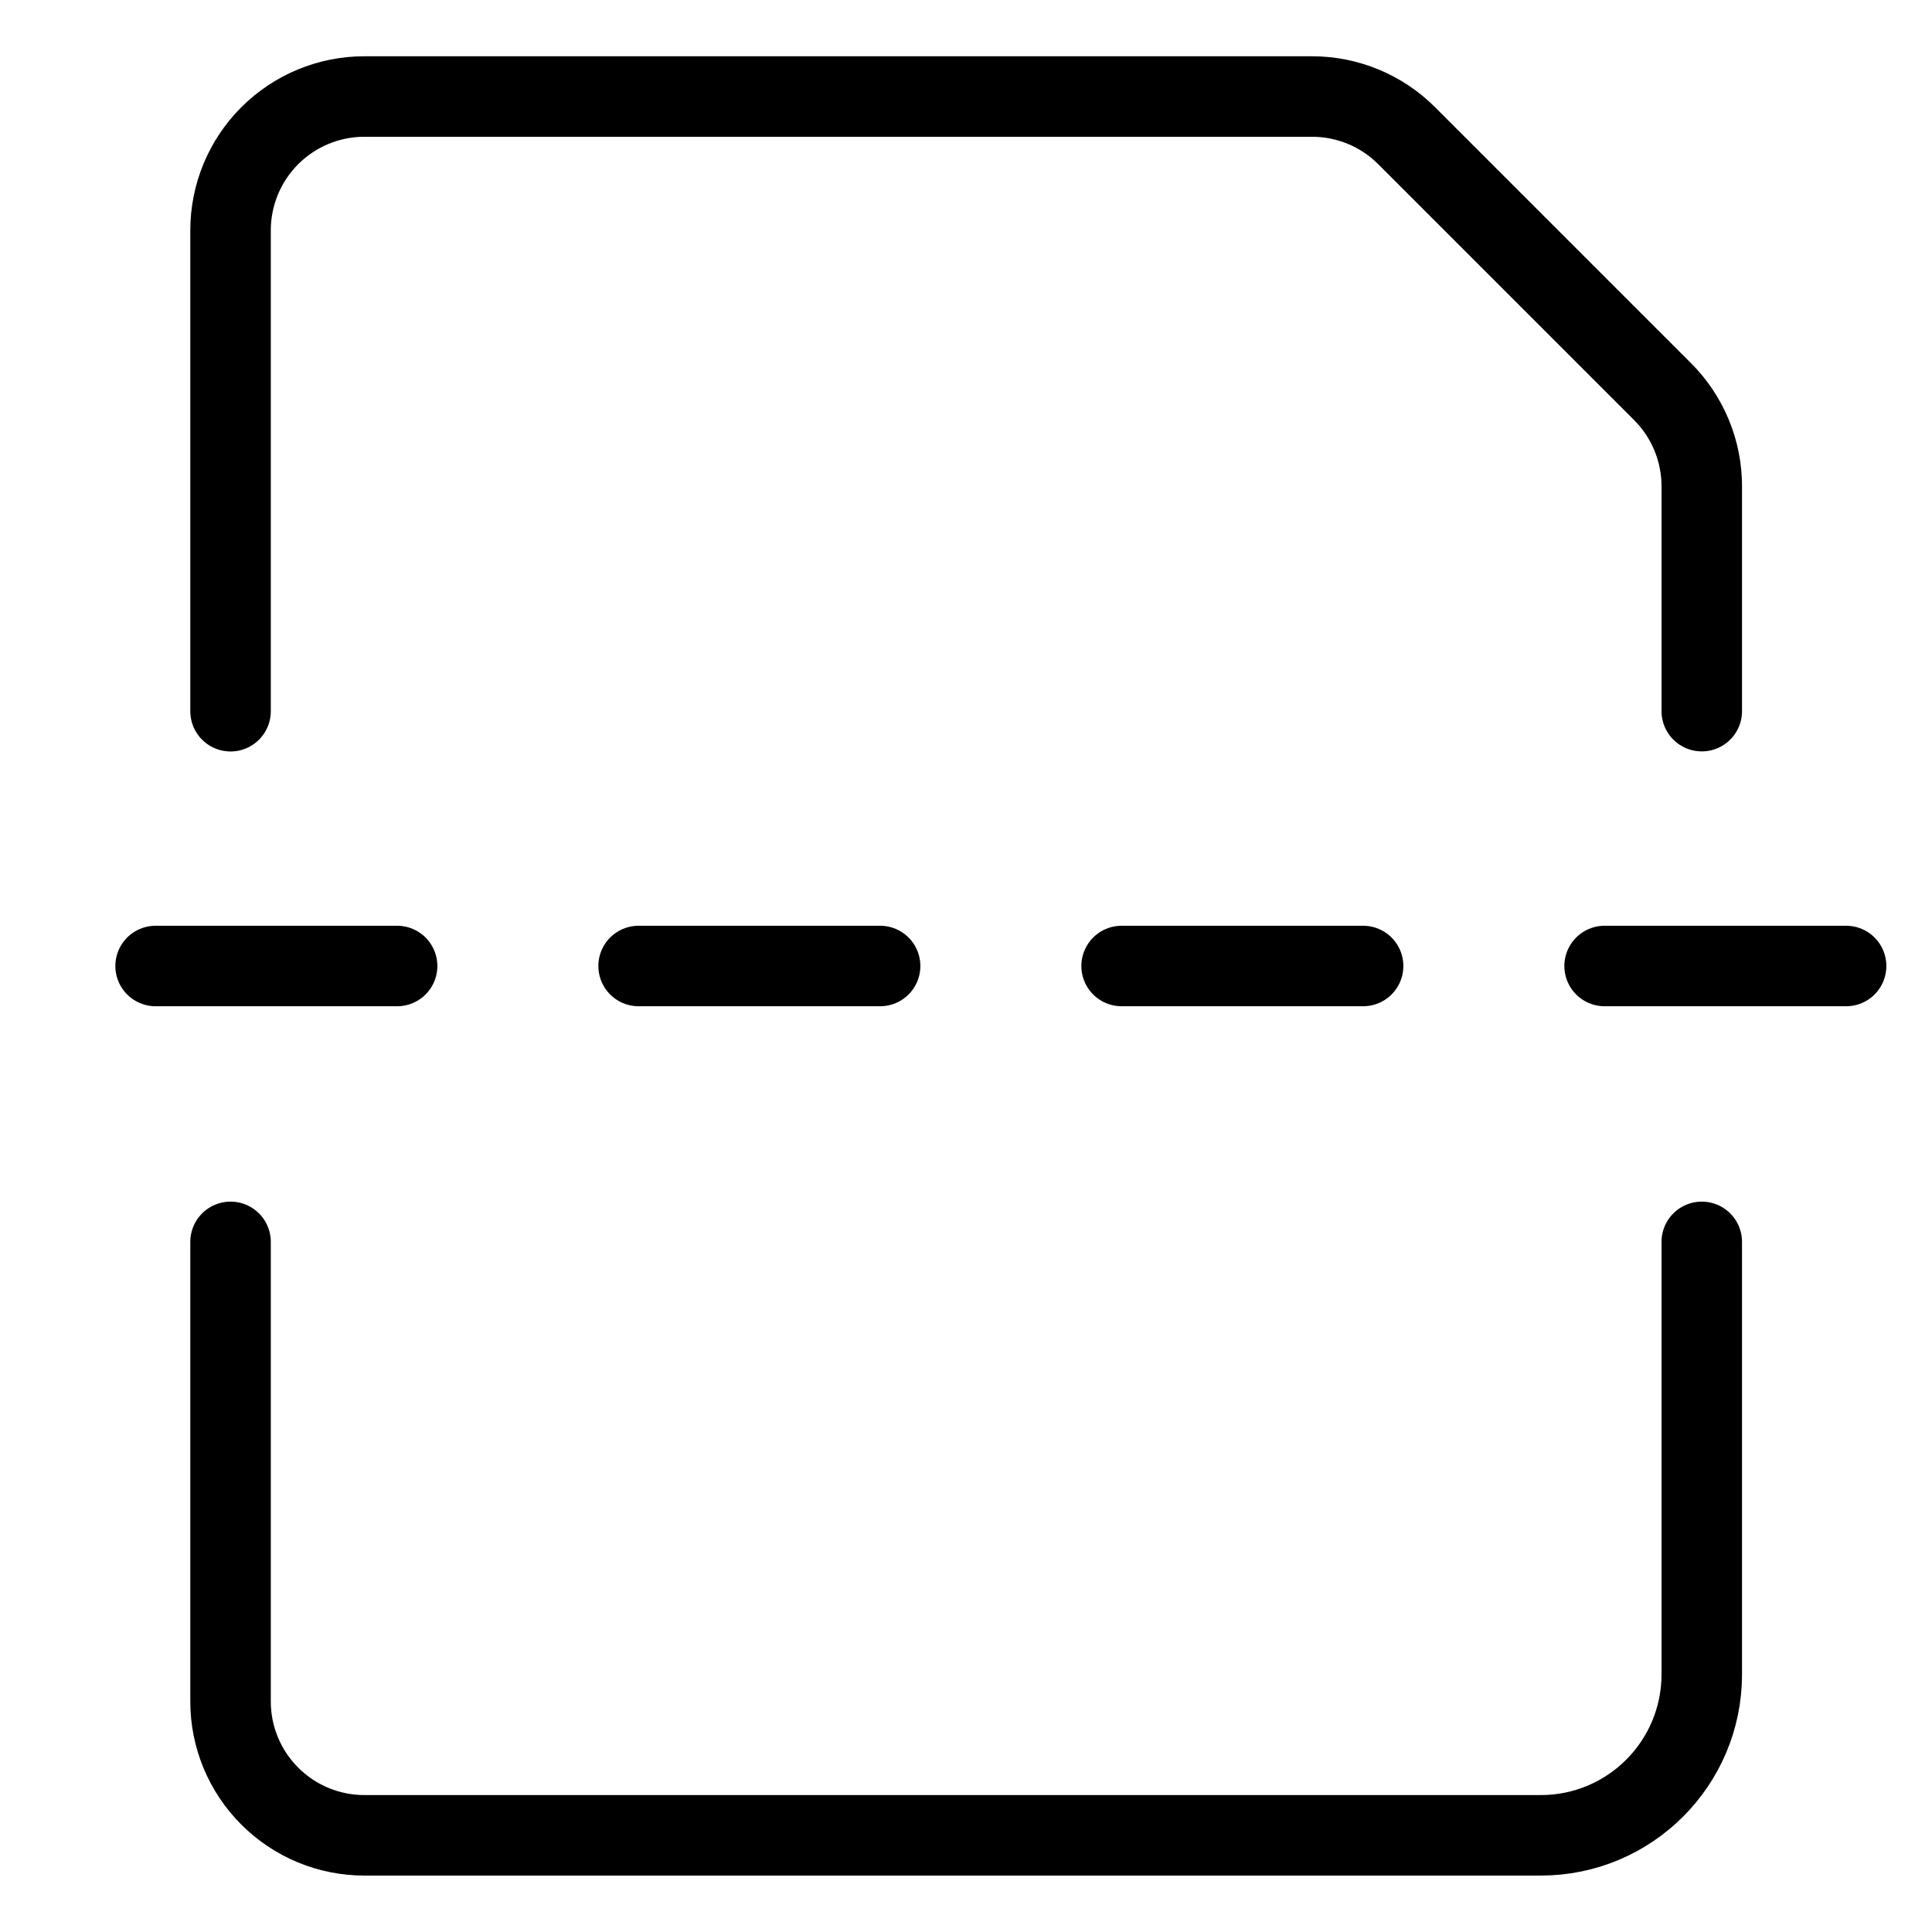 <svg xmlns="http://www.w3.org/2000/svg" fill="none" viewBox="0 0 24 24"><path stroke="#000000" stroke-linecap="round" stroke-linejoin="round" d="M21.14 15.427v5.372c0 1.105 -0.895 2 -2 2H4.526c-0.441 0 -0.863 -0.175 -1.175 -0.487 -0.312 -0.312 -0.487 -0.734 -0.487 -1.175l0 -5.71m0 -6.592 0 -5.974c0 -0.441 0.175 -0.863 0.487 -1.175 0.312 -0.312 0.734 -0.487 1.175 -0.487h11.773c0.44 0 0.863 0.175 1.174 0.486l3.181 3.181c0.311 0.311 0.486 0.734 0.486 1.174v2.794" stroke-width="1"></path><path stroke="#000000" stroke-dasharray="3 3" stroke-linecap="round" stroke-linejoin="round" d="M22.933 12 1.068 12" stroke-width="1"></path></svg>